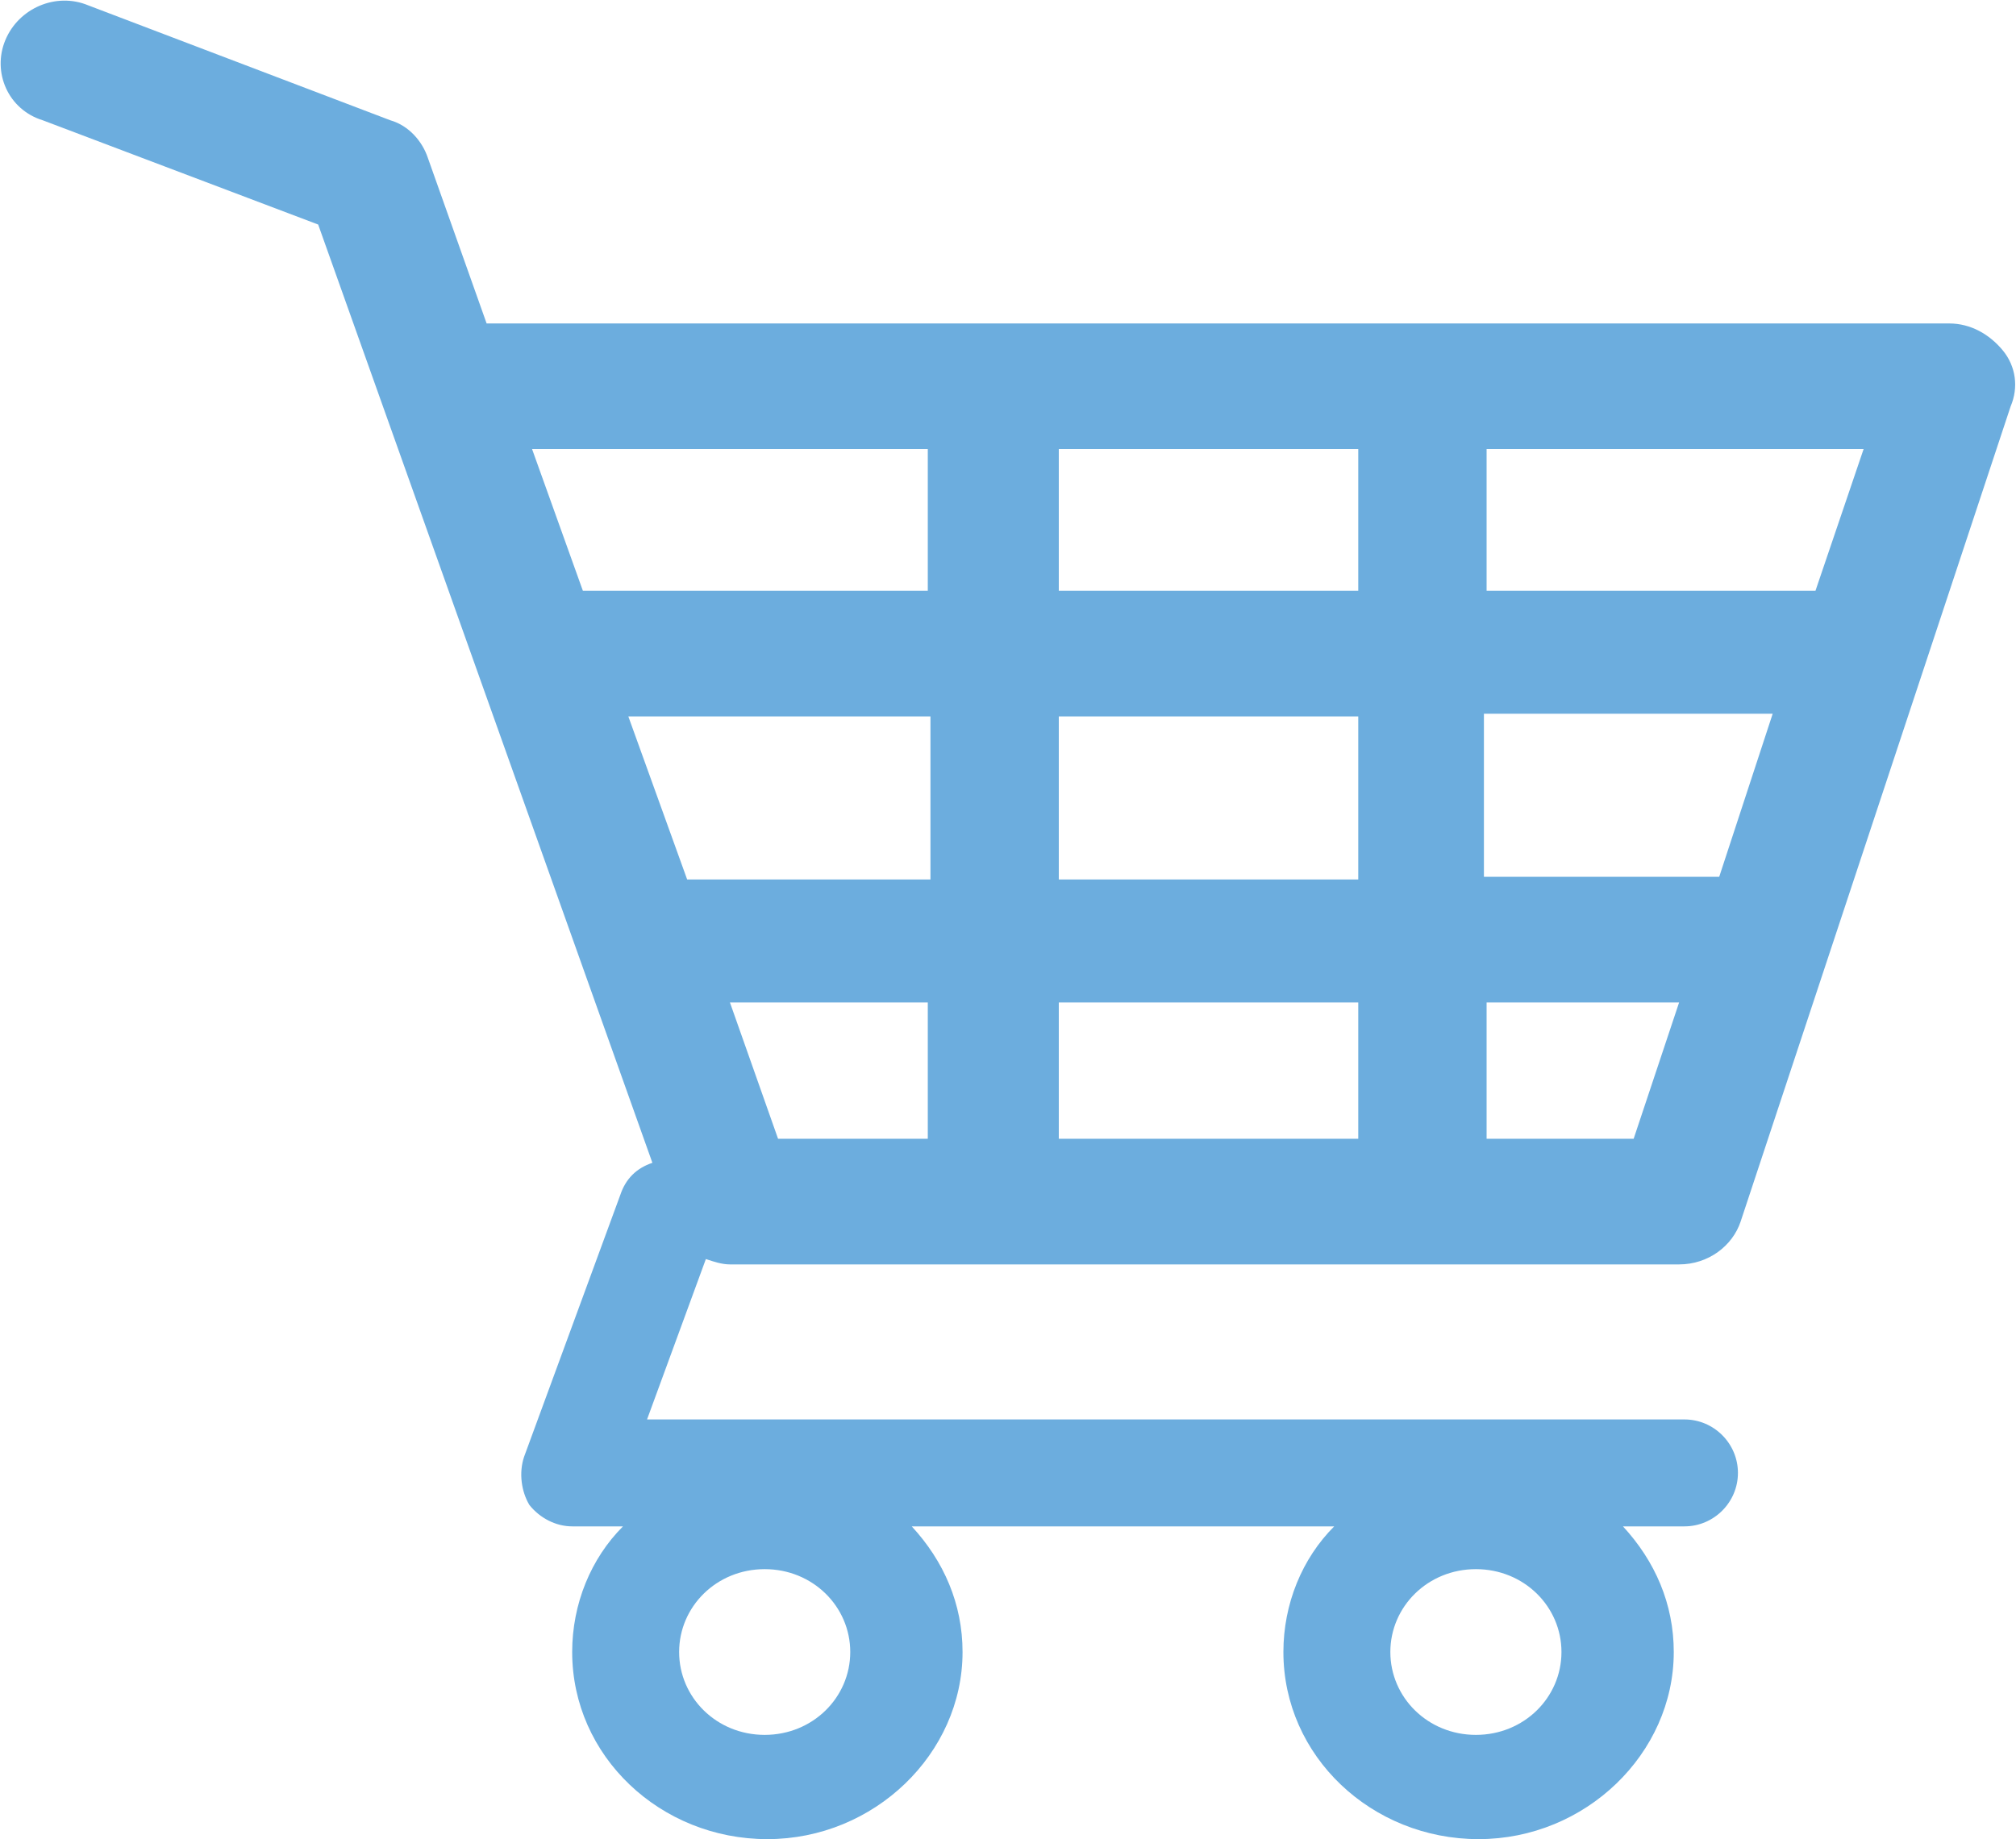 
<svg version="1.1" id="Layer_1" xmlns="http://www.w3.org/2000/svg" xmlns:xlink="http://www.w3.org/1999/xlink" x="0px" y="0px"
	 viewBox="0 0 75.4 68.8" style="enable-background:new 0 0 75.4 68.8;" xml:space="preserve">
<style type="text/css">
	.cart1--st0{fill:#6CADDE;}
</style>
<g>
	<path class="cart1--st0" d="M55.6,42.6v-5.1h7.2l-1.7,5.1H55.6z M27.3,37.5h7.4v5.1h-5.6L27.3,37.5z M34.7,16.8v5.3H21.8l-1.9-5.3H34.7z
		 M39.6,16.8h11.2v5.3H39.6V16.8z M23.5,26.8h11.3v6.1h-9.1L23.5,26.8z M50.7,42.6H39.6v-5.1h11.2V42.6z M39.6,26.8h11.2v6.1H39.6
		V26.8z M64.3,32.8h-8.8v-6.1h10.8L64.3,32.8z M67.9,22.1H55.6v-5.3h14.1L67.9,22.1z M55.2,64.9c-1.8,0-3.2-1.4-3.2-3.1
		c0-1.7,1.4-3.1,3.2-3.1c1.8,0,3.2,1.4,3.2,3.1C58.4,63.5,57,64.9,55.2,64.9 M28.6,64.9c-1.8,0-3.2-1.4-3.2-3.1
		c0-1.7,1.4-3.1,3.2-3.1c1.8,0,3.2,1.4,3.2,3.1C31.8,63.5,30.4,64.9,28.6,64.9 M74.9,13.1c-0.5-0.6-1.2-1-2-1H18.5
		c-0.1,0-0.2,0-0.3,0L16,5.9c-0.2-0.6-0.7-1.2-1.4-1.4L3.3,0.2C2.1-0.3,0.7,0.3,0.2,1.5c-0.5,1.2,0.1,2.6,1.4,3l10.3,3.9l12.5,35.1
		c-0.6,0.2-1,0.6-1.2,1.2l-3.6,9.8c-0.2,0.6-0.1,1.3,0.2,1.8c0.4,0.5,1,0.8,1.6,0.8h1.9c-1.2,1.2-1.9,2.9-1.9,4.7c0,3.9,3.3,7,7.3,7
		c4,0,7.3-3.2,7.3-7c0-1.8-0.7-3.4-1.9-4.7h15.8c-1.2,1.2-1.9,2.9-1.9,4.7c0,3.9,3.3,7,7.3,7c4,0,7.3-3.2,7.3-7
		c0-1.8-0.7-3.4-1.9-4.7h2.3c1.1,0,2-0.9,2-2c0-1.1-0.9-2-2-2H24.2l2.2-6c0.3,0.1,0.6,0.2,0.9,0.2h35.5c1.1,0,2-0.7,2.3-1.6
		l10.1-30.5C75.5,14.5,75.4,13.7,74.9,13.1"/>
</g>
</svg>
